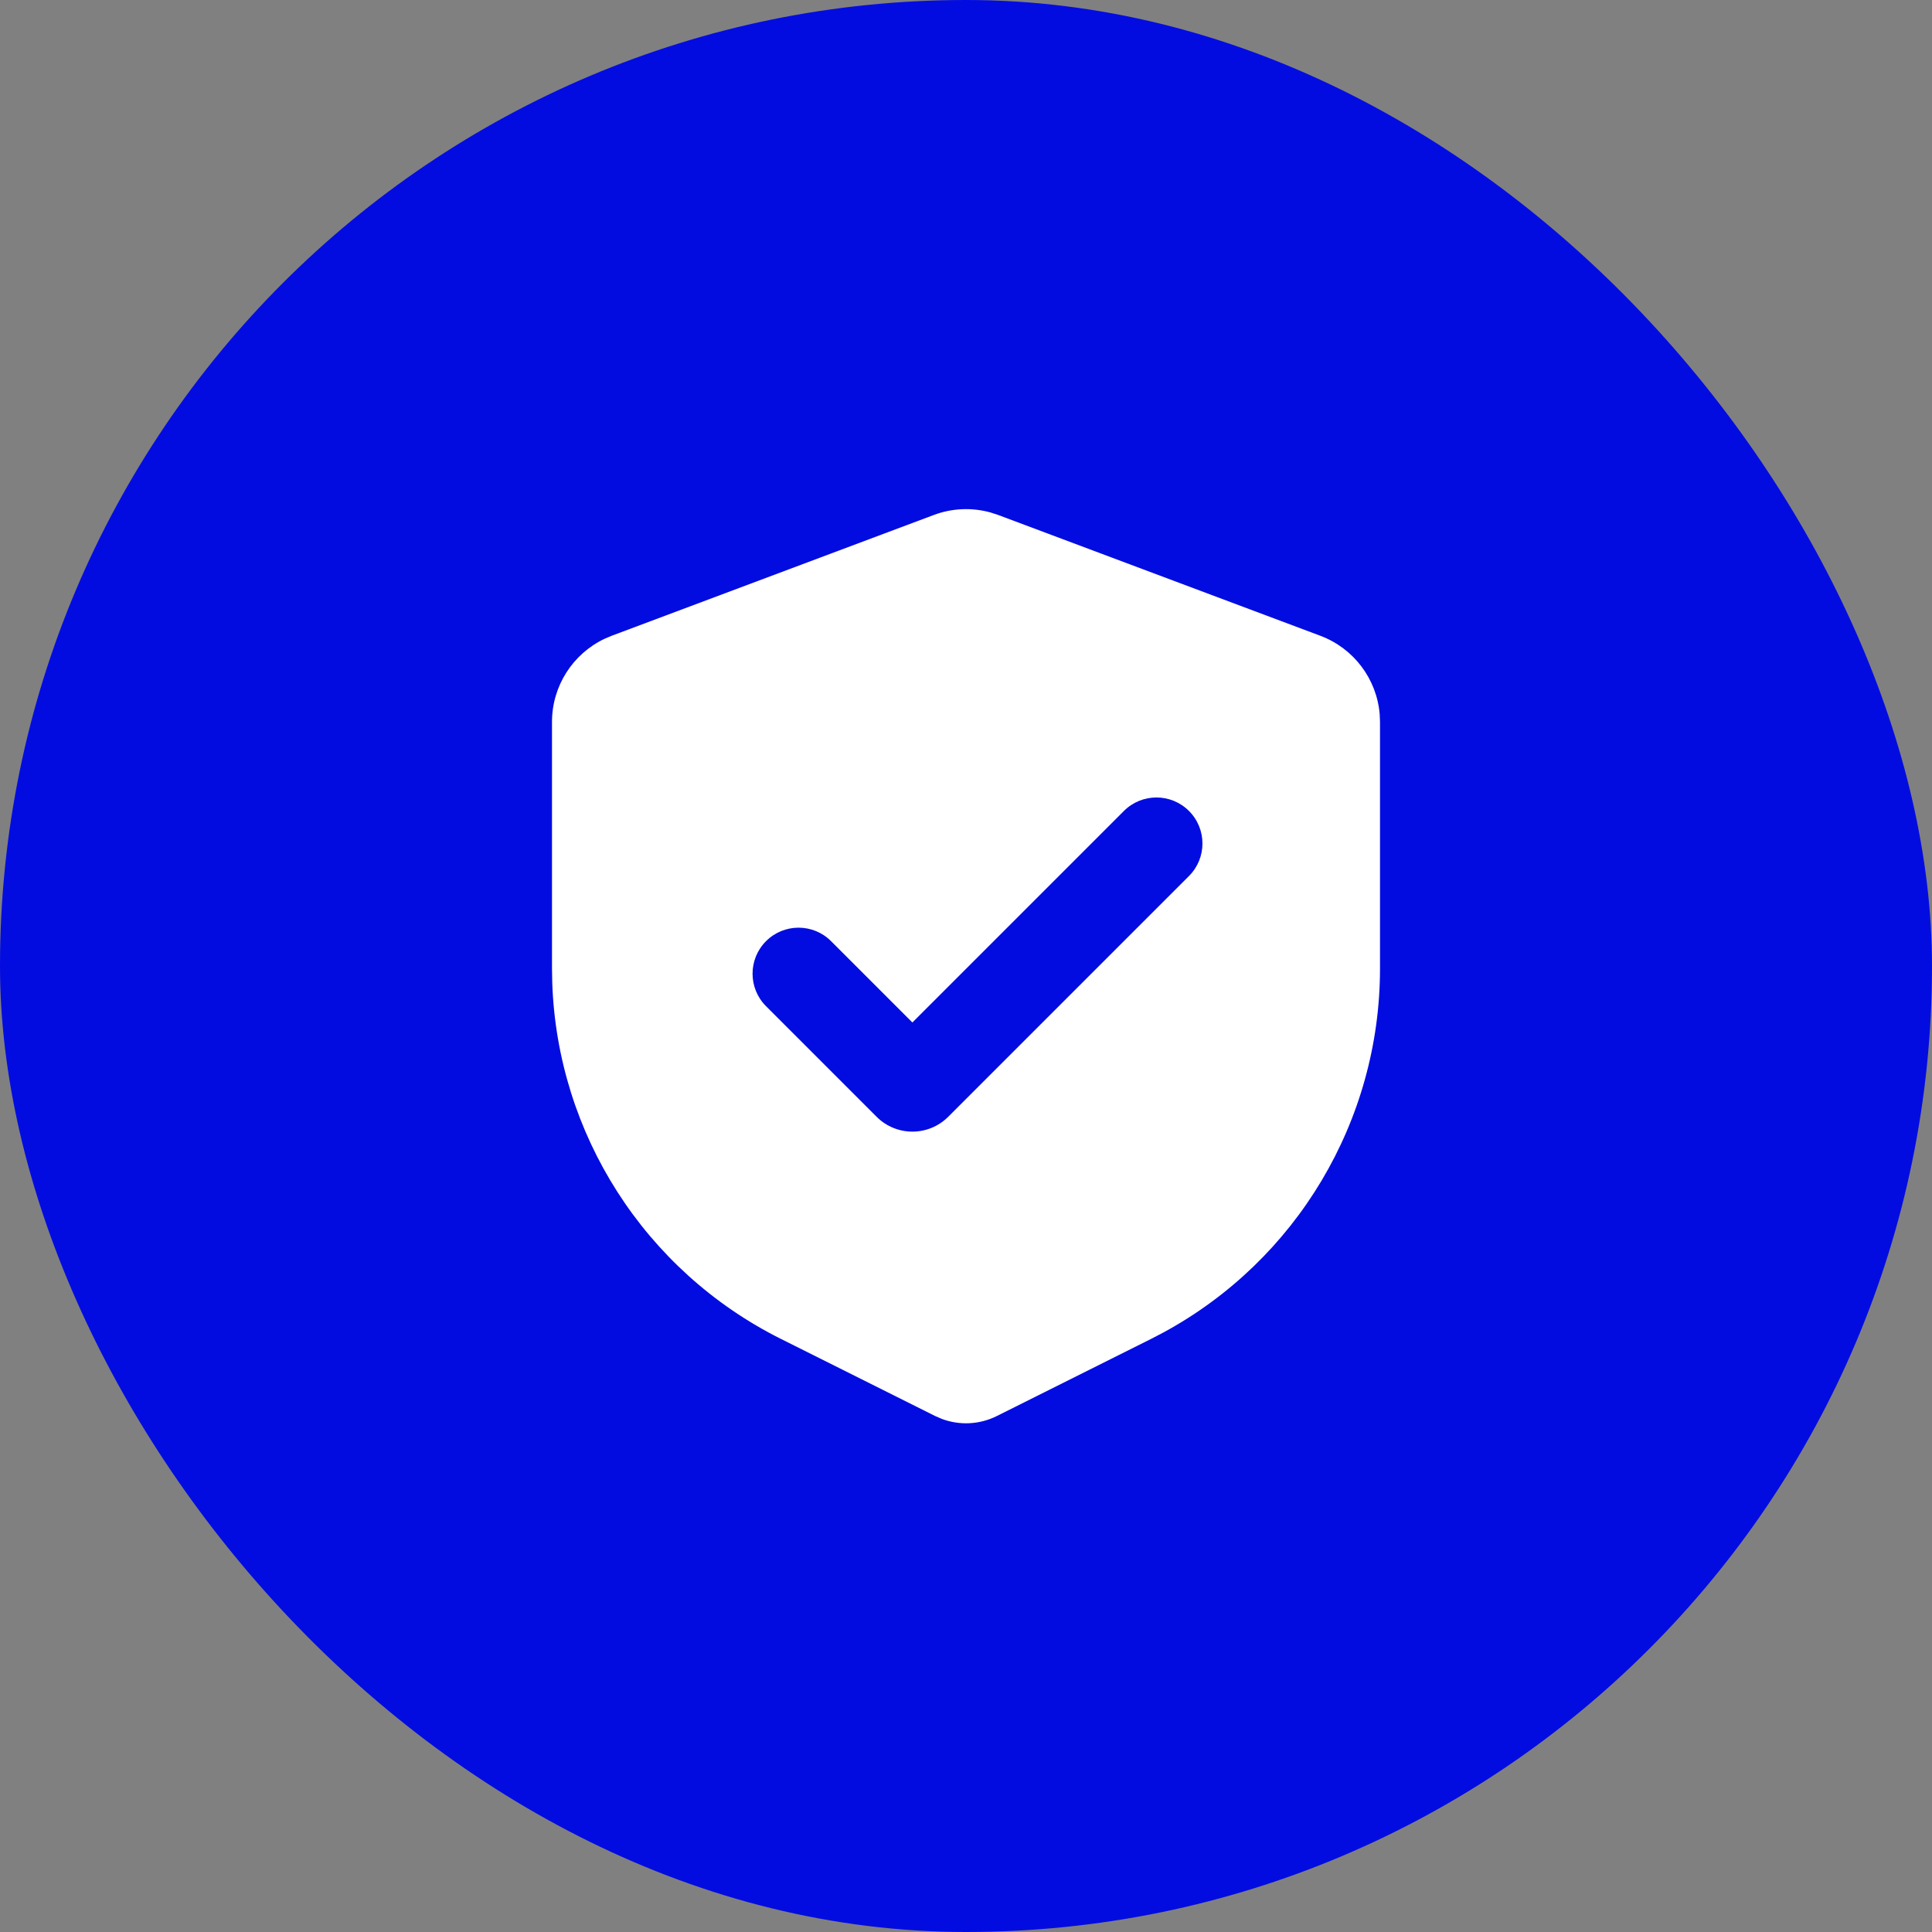 <svg width="56" height="56" viewBox="0 0 56 56" fill="none" xmlns="http://www.w3.org/2000/svg">
    <rect x="0" y="0" width="56" height="56" fill="#808080" stroke="none"/>
    <rect width="56" height="56" rx="28" fill="#030CE0"/>
    <g clip-path="url(#clip0_1195_18332)">
    <path fill-rule="evenodd" clip-rule="evenodd" d="M27.064 14.928C27.592 14.729 28.167 14.705 28.707 14.853L28.936 14.928L38.27 18.428C39.241 18.792 39.907 19.683 39.991 20.704L40 20.924V28.075C40 32.486 37.581 36.53 33.721 38.623L33.367 38.808L28.894 41.044C28.394 41.294 27.815 41.322 27.297 41.127L27.106 41.044L22.633 38.808C18.688 36.835 16.152 32.863 16.007 28.475L16 28.075V20.924C16 19.887 16.601 18.951 17.527 18.514L17.73 18.428L27.064 14.928ZM32.577 23.506L26.446 29.637L24.089 27.28C23.569 26.759 22.724 26.759 22.204 27.28C21.683 27.8 21.683 28.645 22.204 29.165L25.409 32.371C25.982 32.944 26.911 32.944 27.484 32.371L34.463 25.392C34.984 24.871 34.984 24.027 34.463 23.506C33.942 22.985 33.098 22.985 32.577 23.506Z" fill="white"/>
    </g>
    <defs>
    <clipPath id="clip0_1195_18332">
    <rect width="32" height="32" fill="white" transform="translate(12 12)"/>
    </clipPath>
    </defs>
</svg>
    